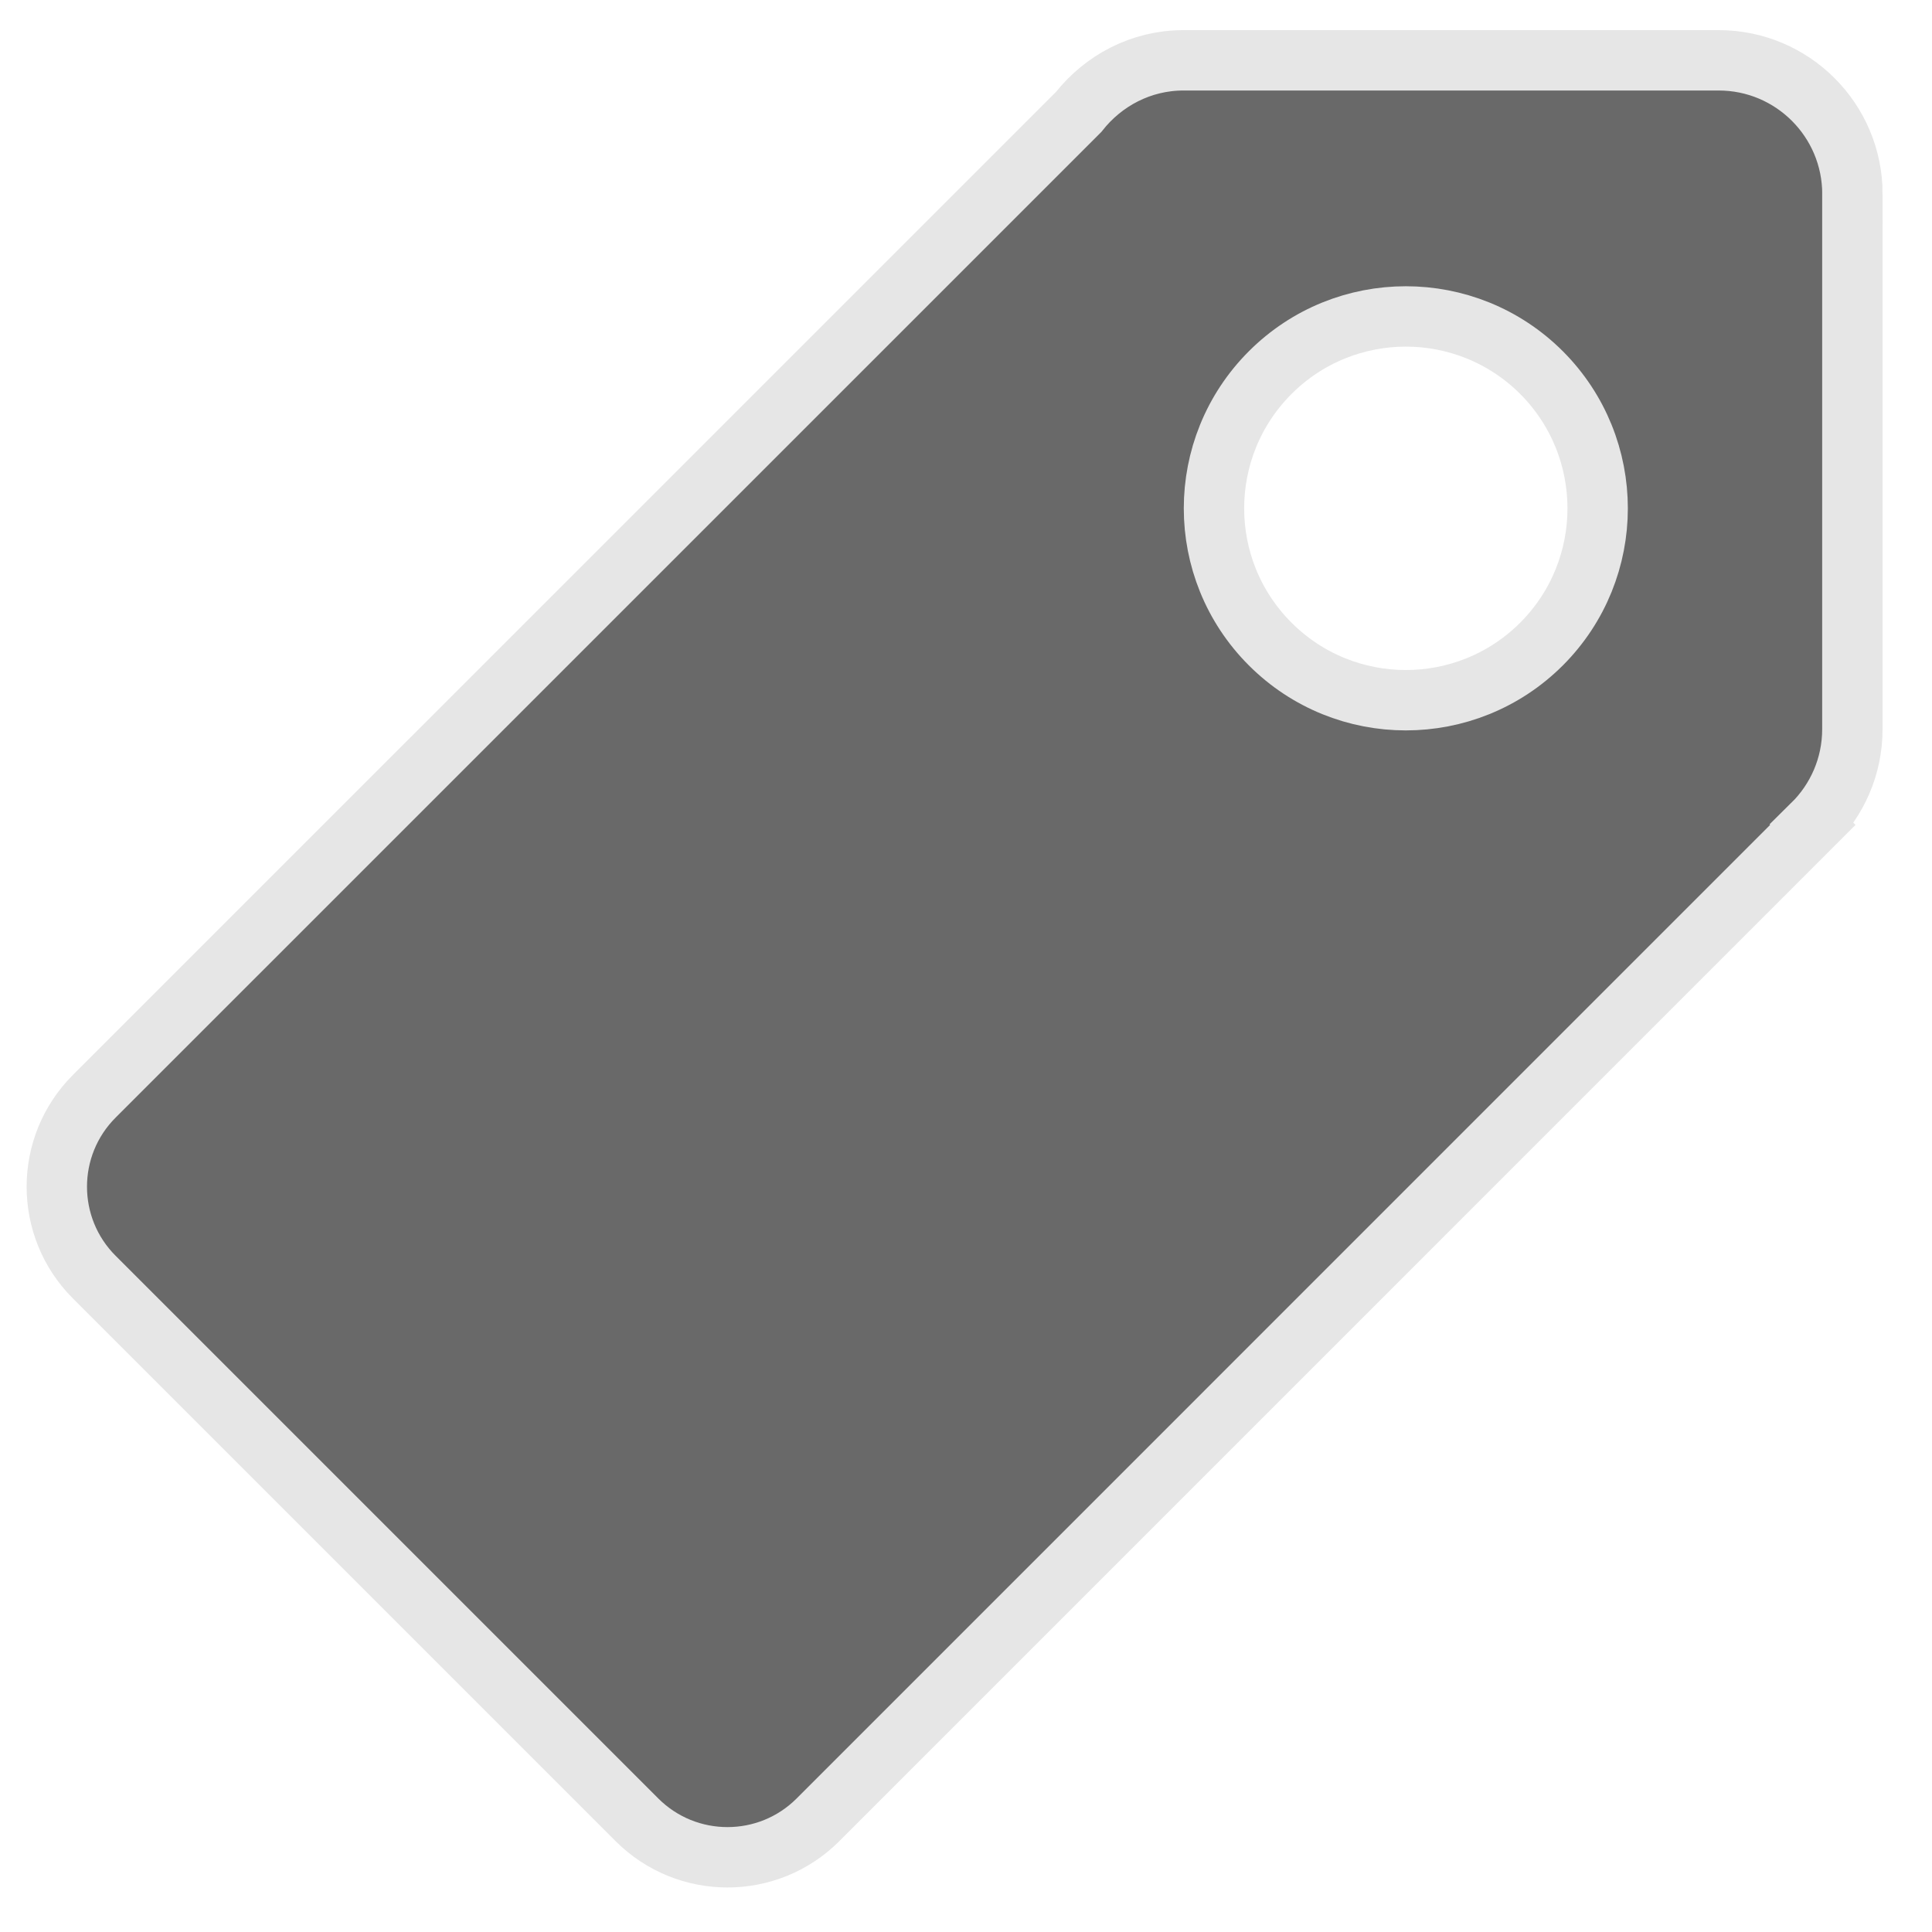 <?xml version="1.0" encoding="utf-8"?>
<!-- Generator: Adobe Illustrator 15.0.0, SVG Export Plug-In . SVG Version: 6.00 Build 0)  -->
<!DOCTYPE svg PUBLIC "-//W3C//DTD SVG 1.1//EN" "http://www.w3.org/Graphics/SVG/1.1/DTD/svg11.dtd">
<?xml-stylesheet type="text/css" href="../less/svg.css" ?>
<svg version="1.1" id="pixelegg_tag_message" xmlns="http://www.w3.org/2000/svg" xmlns:xlink="http://www.w3.org/1999/xlink" x="0px" y="0px"
	 width="32px" height="32px" viewBox="0 0 32 32" enable-background="new 0 0 32 32" xml:space="preserve">
<g>
	<g>
		<path fill="#696969" stroke="#e6e6e6" stroke-miterlimit="10" d="M30.682,3.215c0-1.224-0.992-2.216-2.216-2.216h-8.862
			c-0.708,0-1.331,0.338-1.737,0.854l-2.072,2.072L1.562,18.157c-0.828,0.827-0.828,2.17,0,2.997l8.989,8.989
			c0.828,0.826,2.169,0.826,2.996,0L27.779,15.91l2.247-2.247l-0.007-0.007c0.408-0.402,0.662-0.96,0.662-1.578V3.215z
			 M25.533,10.667c-1.242,1.241-3.254,1.241-4.495,0c-1.241-1.241-1.241-3.253,0-4.495c1.241-1.241,3.253-1.241,4.495,0
			C26.772,7.414,26.772,9.426,25.533,10.667z"/>
	</g>
</g>
</svg>

